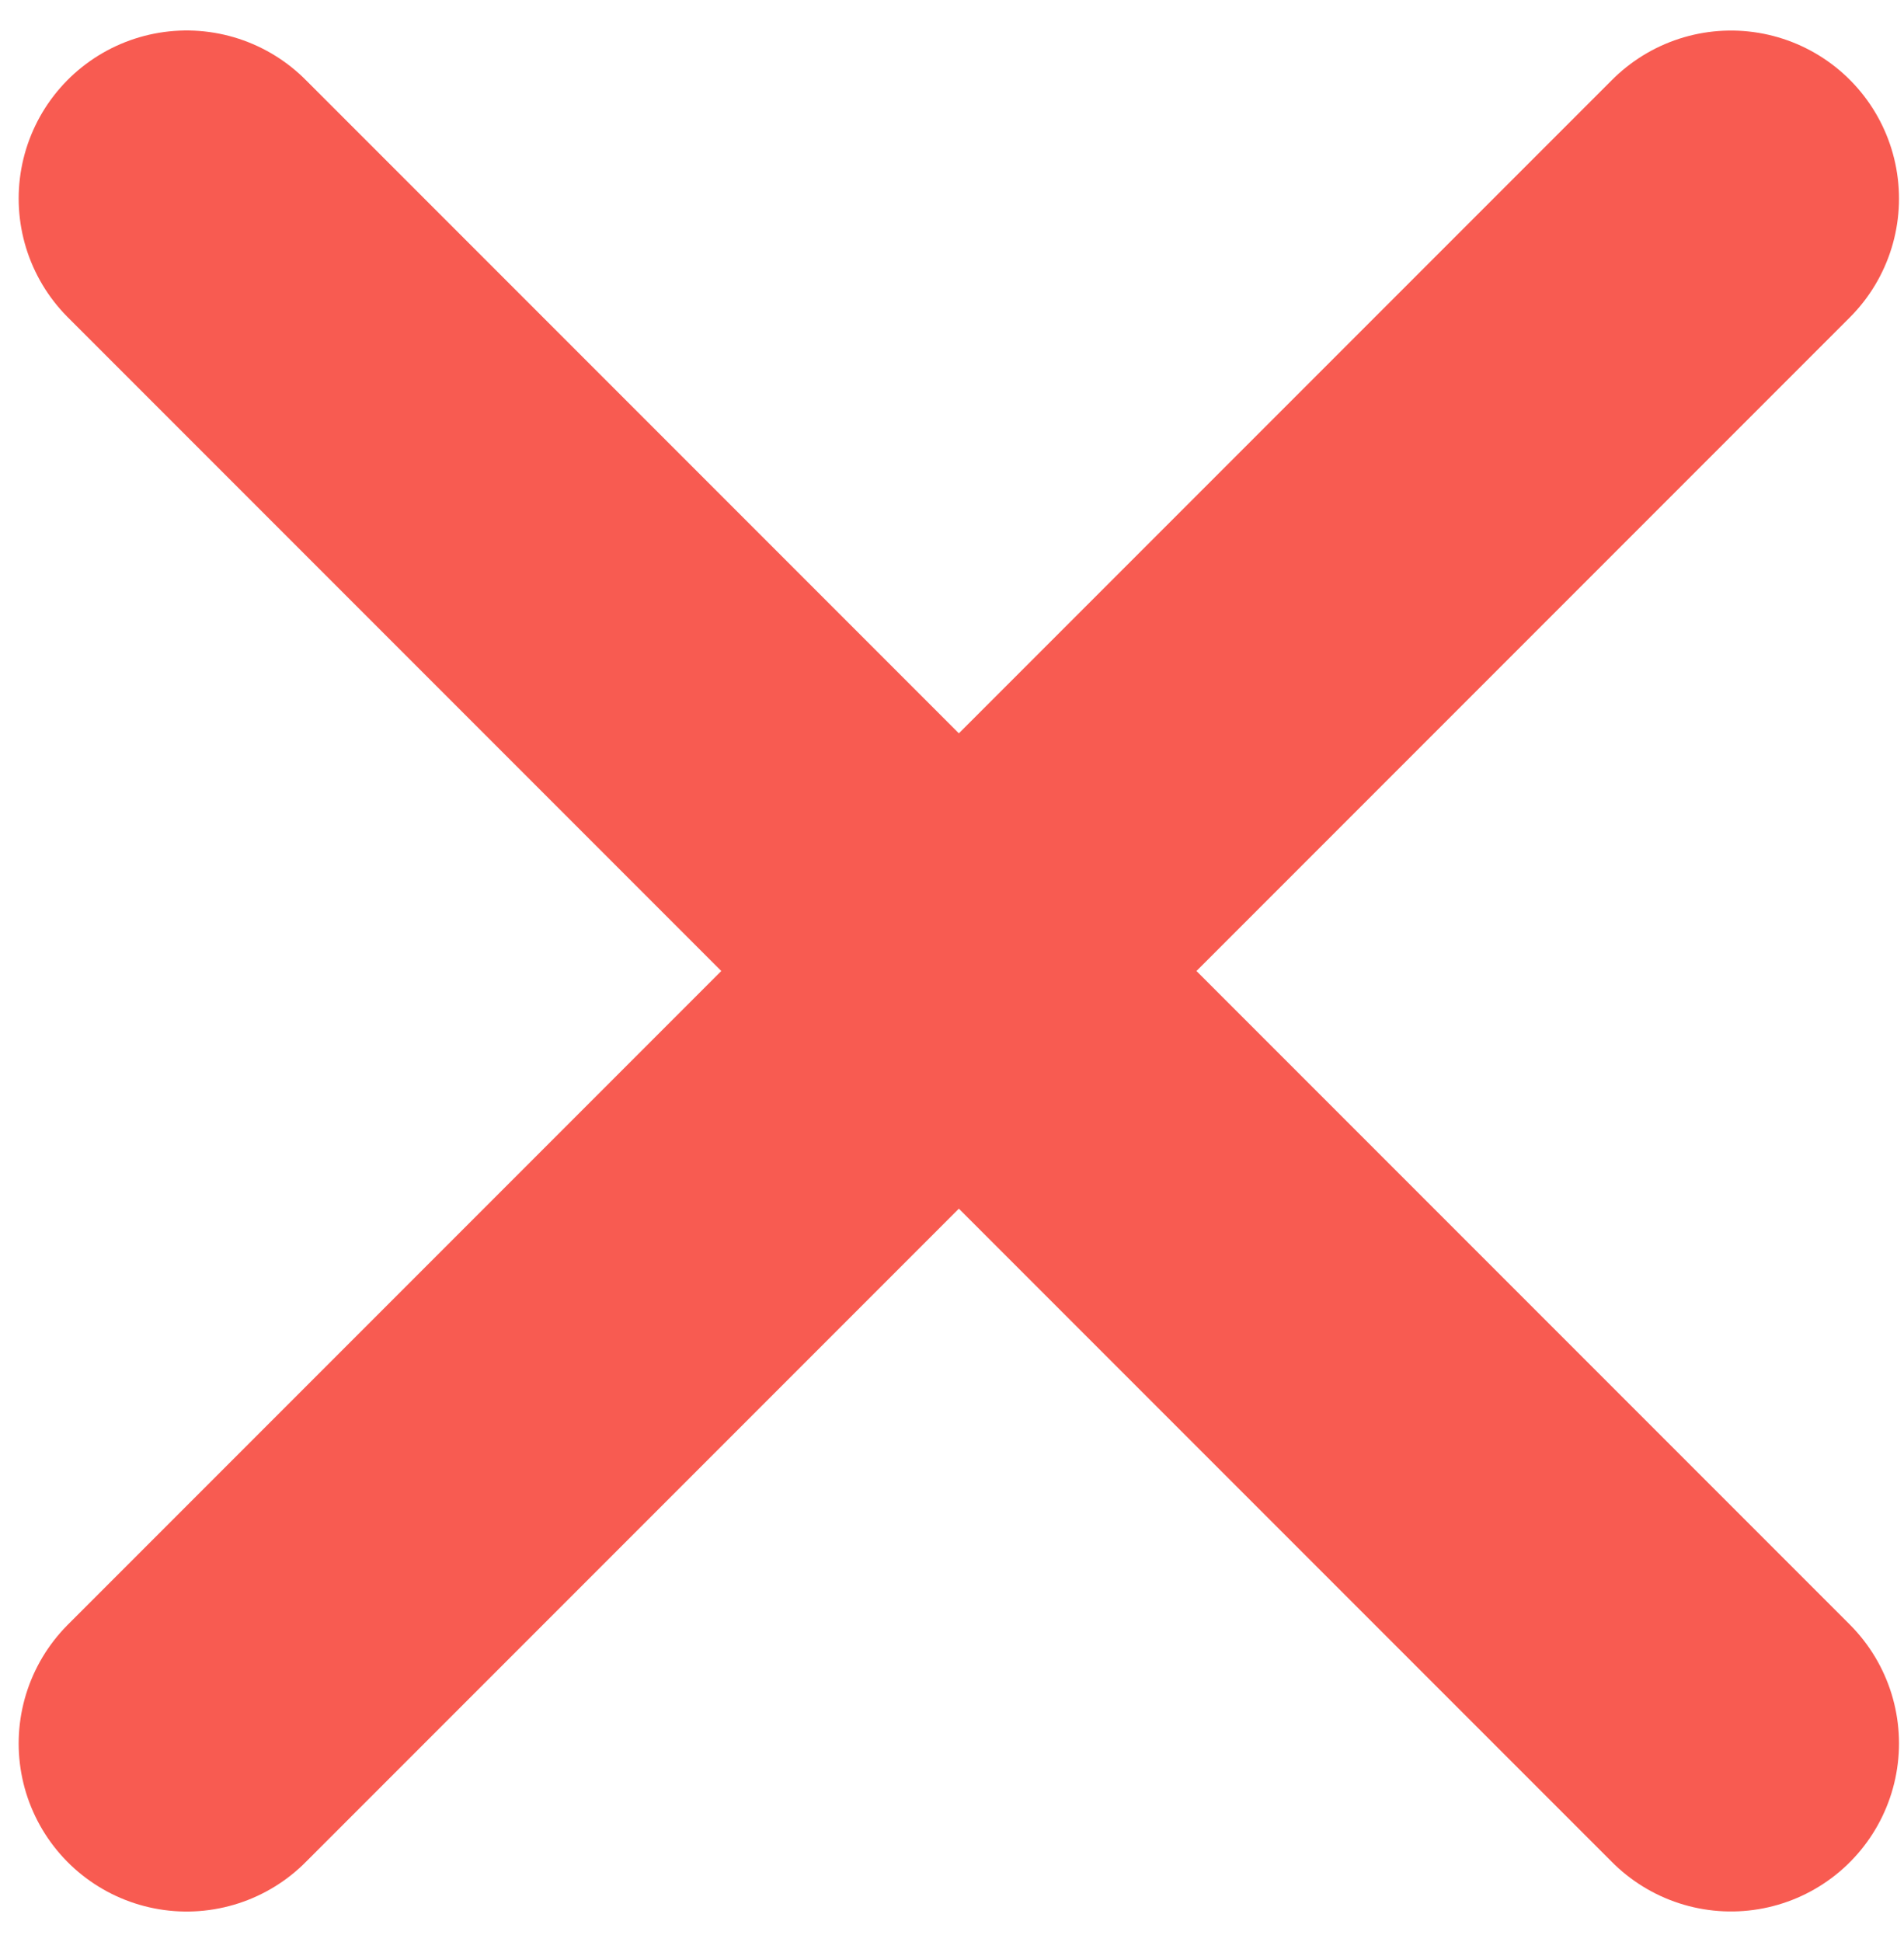 <svg width="51" height="52" viewBox="0 0 51 52" fill="none" xmlns="http://www.w3.org/2000/svg">
<g id="x-vector">
<path id="Vector" d="M5 5.316L46.366 46.682M5 46.684L46.366 5.318" stroke="#F85B51" stroke-width="9" stroke-linecap="round" stroke-linejoin="round"/>
</g>
</svg>
